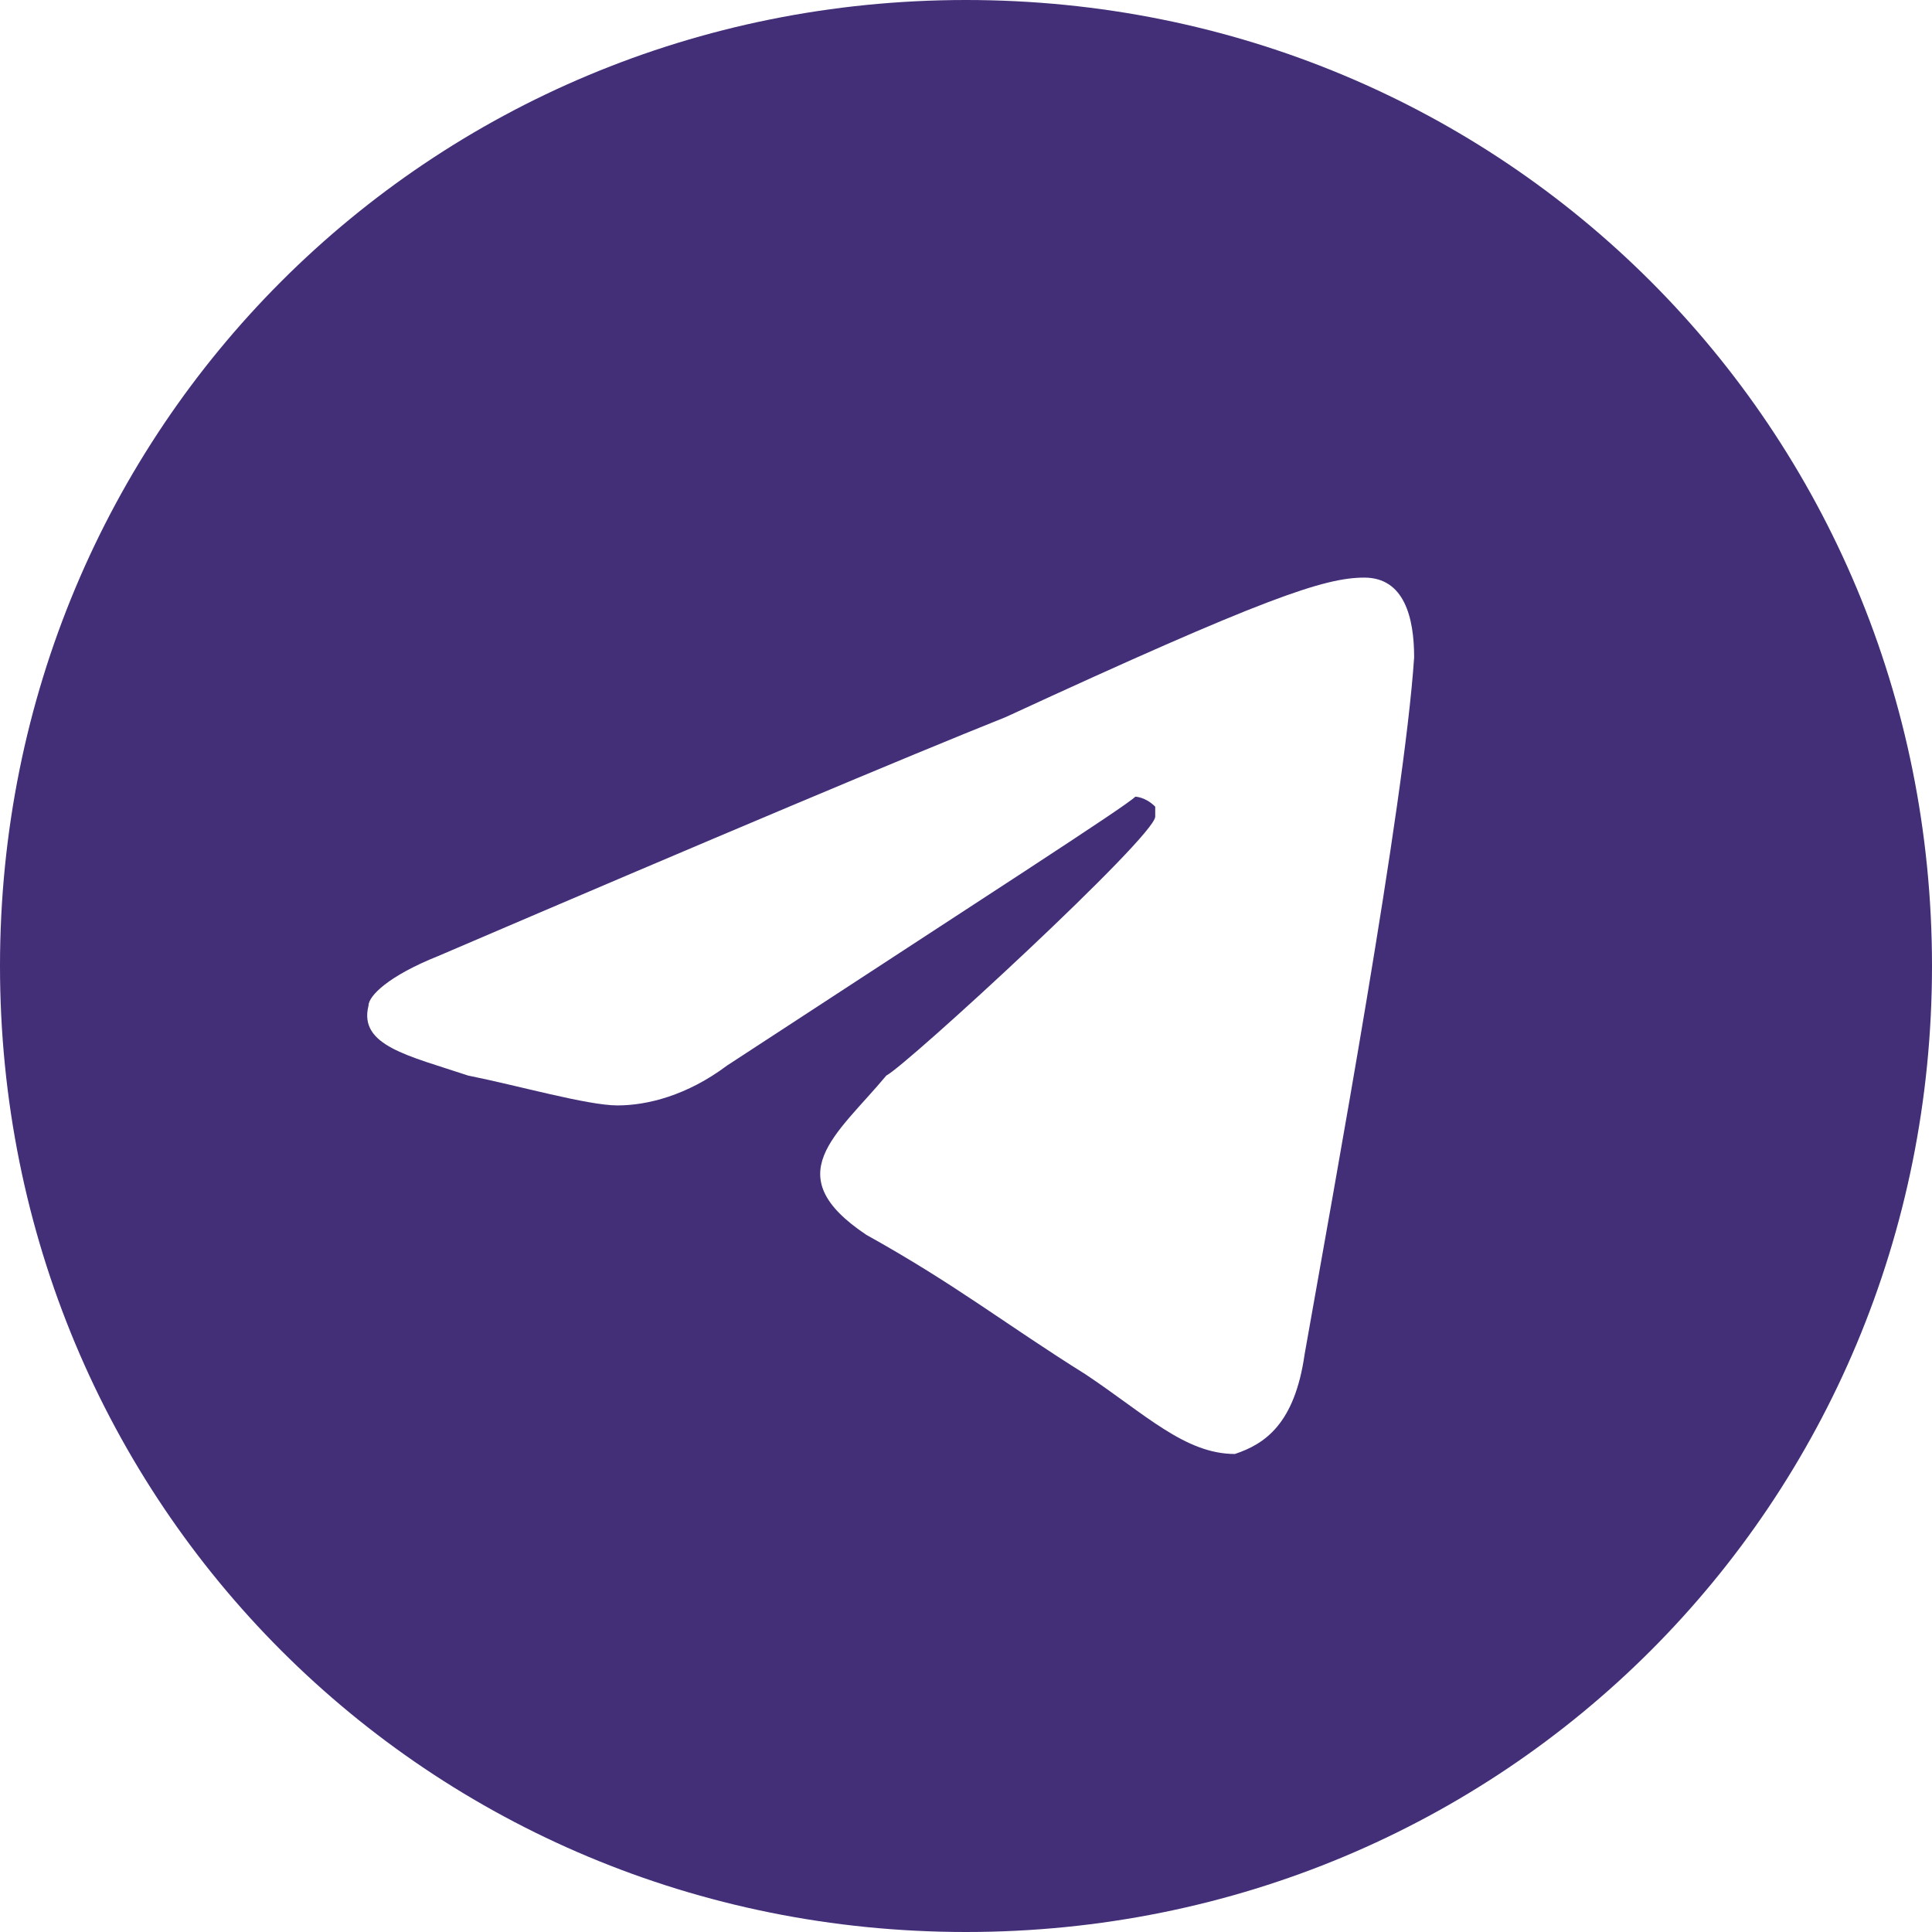 <?xml version="1.0" encoding="UTF-8"?>
<svg xmlns="http://www.w3.org/2000/svg" xmlns:xlink="http://www.w3.org/1999/xlink" xmlns:xodm="http://www.corel.com/coreldraw/odm/2003" xml:space="preserve" width="100px" height="100px" version="1.1" style="shape-rendering:geometricPrecision; text-rendering:geometricPrecision; image-rendering:optimizeQuality; fill-rule:evenodd; clip-rule:evenodd" viewBox="0 0 19400 19400">
 <defs>
  <style type="text/css">
   
    .fil0 {fill:#432E78}
   
  </style>
 </defs>
 <g id="Слой_x0020_1">
  <path class="fil0" d="M9700 0c-5400,0 -9700,4300 -9700,9700 0,5400 4300,9700 9700,9700 5400,0 9700,-4300 9700,-9700 0,-5400 -4300,-9700 -9700,-9700zm4500 6600c-100,1500 -800,5300 -1100,7000 -100,700 -400,900 -700,1000 -500,0 -900,-400 -1500,-800 -800,-500 -1300,-900 -2200,-1400 -900,-600 -300,-1000 200,-1600 200,-100 2700,-2400 2700,-2600 0,0 0,-100 0,-100 -100,-100 -200,-100 -200,-100 -100,100 -1500,1000 -4100,2700 -400,300 -800,400 -1100,400 -300,0 -1000,-200 -1500,-300 -600,-200 -1100,-300 -1000,-700 0,-100 200,-300 700,-500 2800,-1200 4700,-2000 5700,-2400 2600,-1200 3200,-1400 3600,-1400 400,0 500,400 500,800z"></path>
 </g>
</svg>
